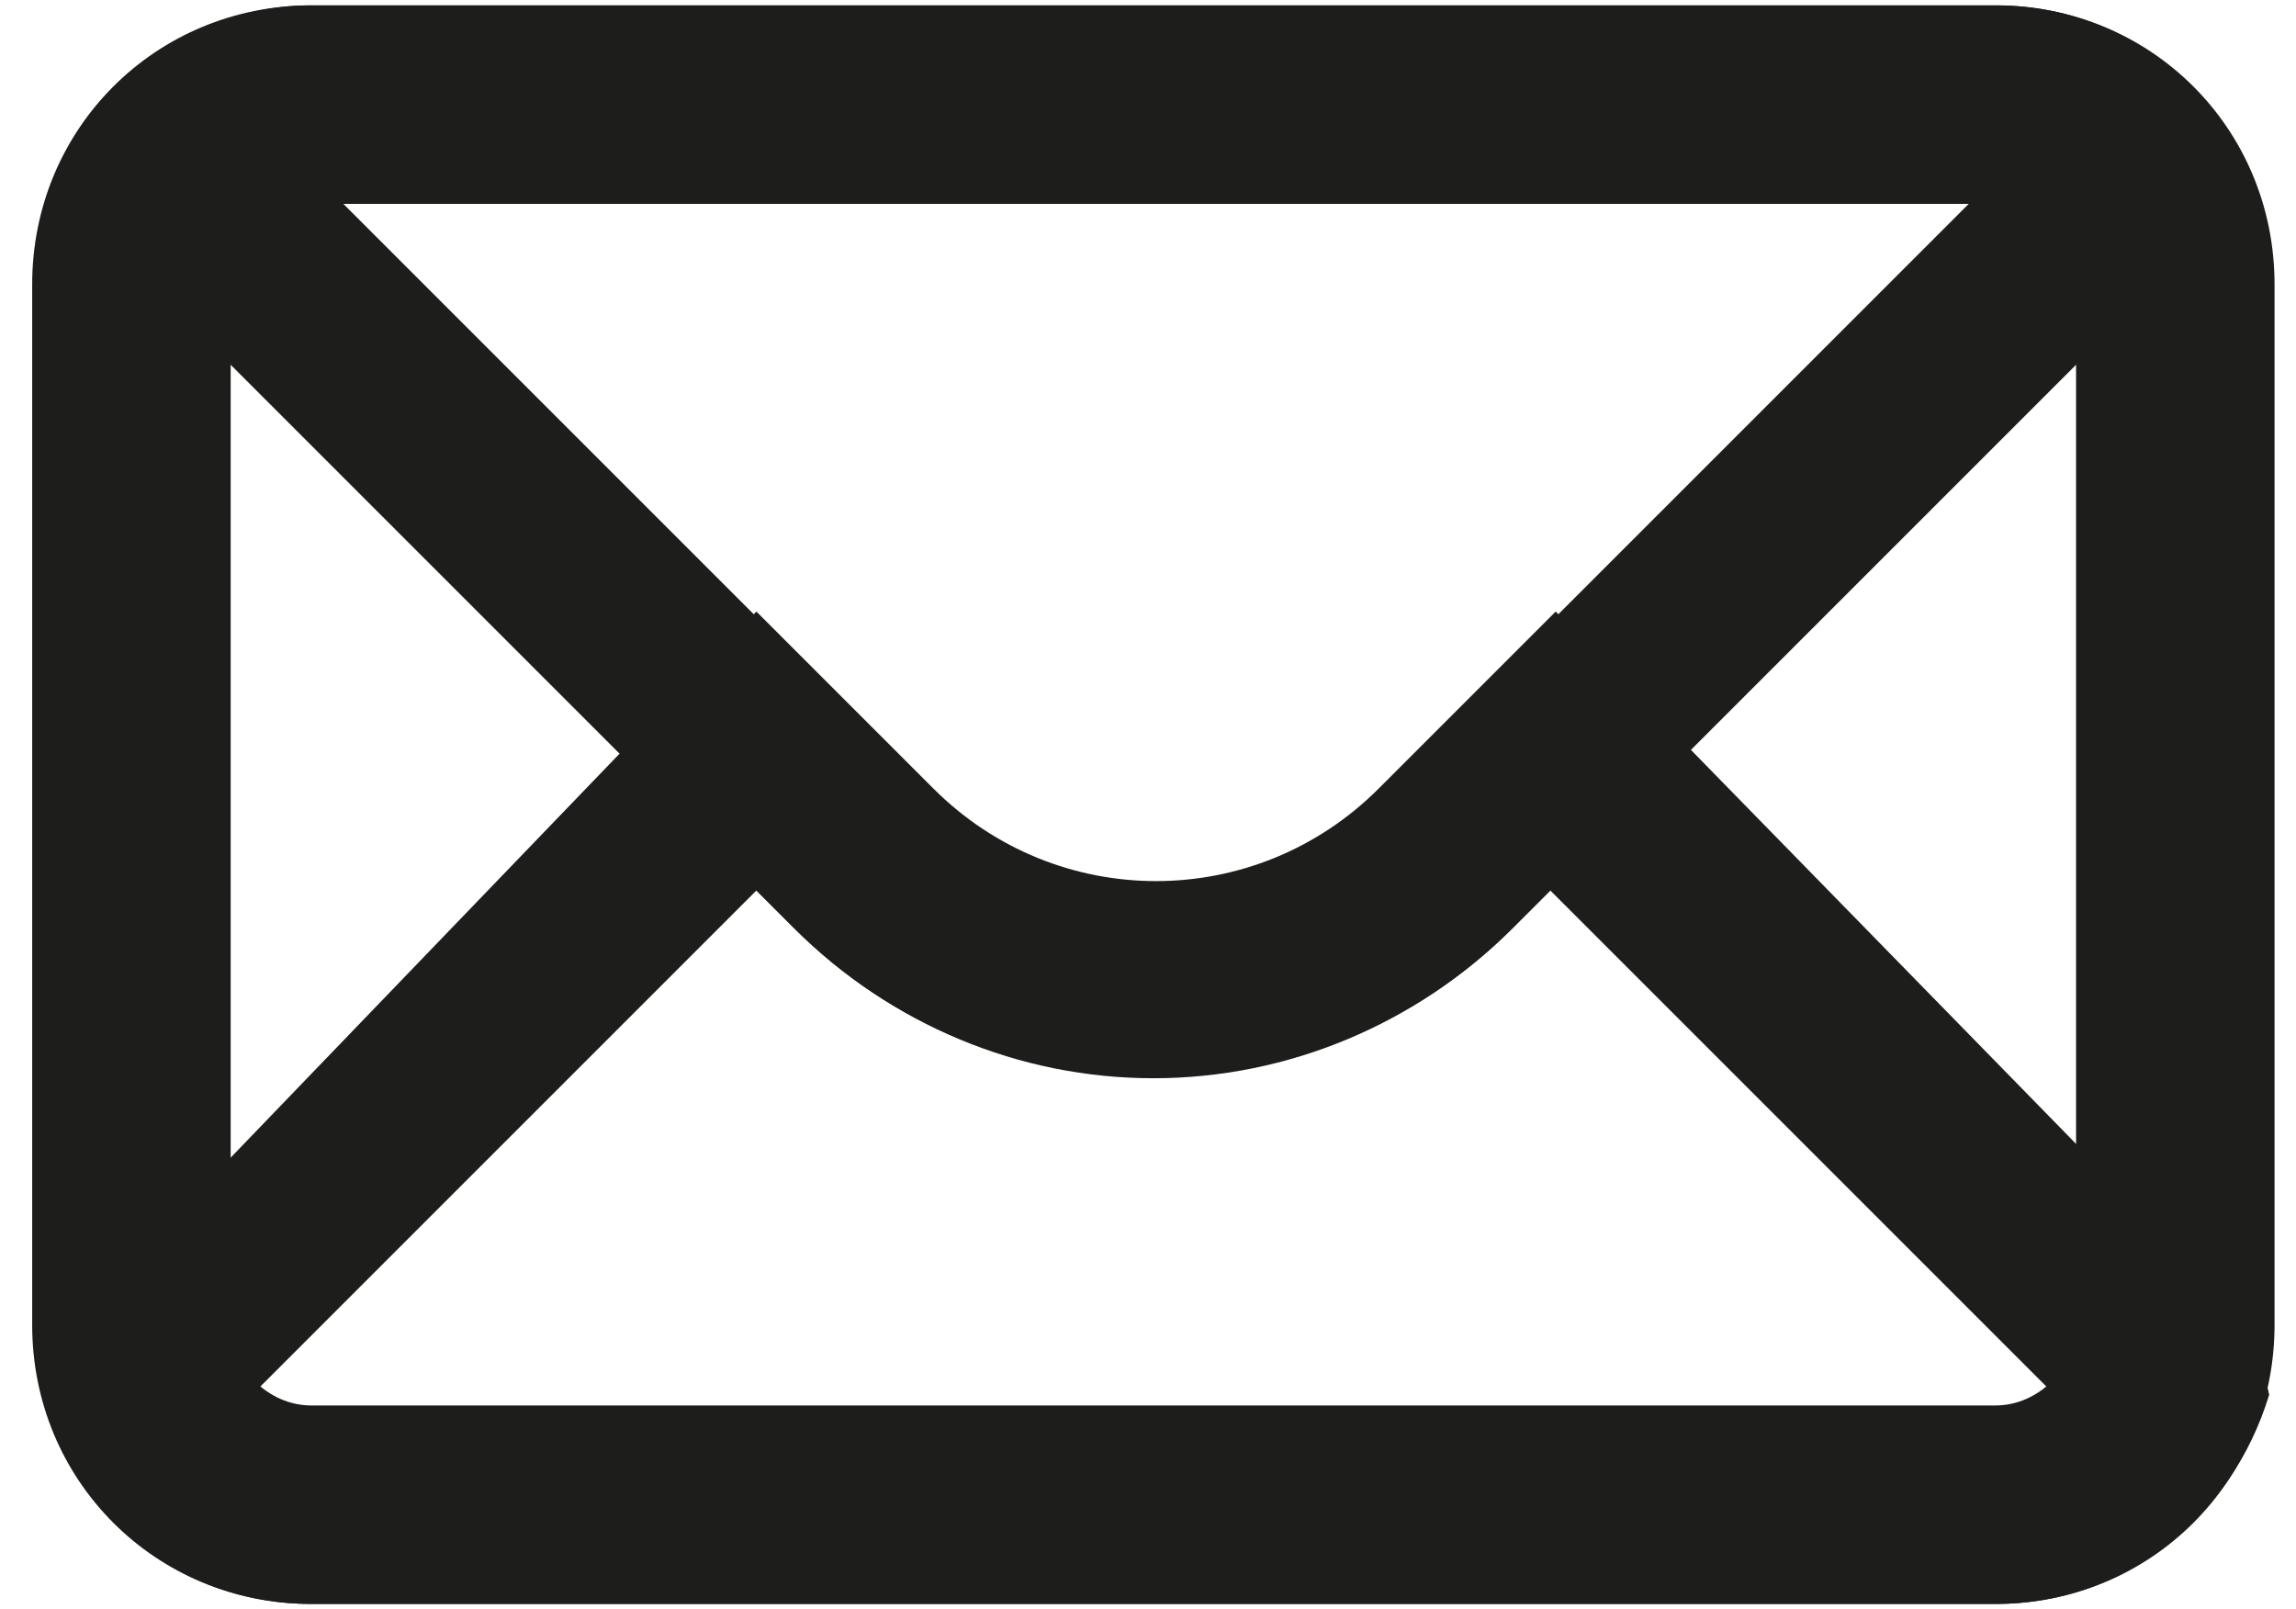<?xml version="1.0" encoding="UTF-8"?>
<!-- Generator: Adobe Illustrator 28.3.0, SVG Export Plug-In . SVG Version: 6.00 Build 0)  -->
<svg xmlns="http://www.w3.org/2000/svg" xmlns:xlink="http://www.w3.org/1999/xlink" version="1.1" id="Laag_1" x="0px" y="0px" viewBox="0 0 42.8 30" style="enable-background:new 0 0 42.8 30;" xml:space="preserve">
<style type="text/css">
	.st0{clip-path:url(#SVGID_00000047756957378915886400000013149631386027348406_);}
	.st1{fill:#1D1D1B;}
</style>
<g id="Group_97" transform="translate(0 0)">
	<g>
		<defs>
			<rect id="SVGID_1_" x="0.5" y="0.1" width="42" height="29.8"></rect>
		</defs>
		<clipPath id="SVGID_00000074406839506720630010000009097392522533224876_">
			<use xlink:href="#SVGID_1_" style="overflow:visible;"></use>
		</clipPath>
		<g id="Group_77" style="clip-path:url(#SVGID_00000074406839506720630010000009097392522533224876_);">
			<path id="Path_58" class="st1" d="M37.2,29.9H5.8c-2.9,0-5.2-2.3-5.2-5.2V5.3c0-2.9,2.3-5.2,5.2-5.2h31.4c2.9,0,5.2,2.3,5.2,5.2     v19.4C42.4,27.6,40.1,29.9,37.2,29.9 M5.8,3.8c-0.8,0-1.5,0.7-1.5,1.5c0,0,0,0,0,0v19.4c0,0.8,0.7,1.5,1.5,1.5h31.4     c0.8,0,1.5-0.7,1.5-1.5V5.3c0-0.8-0.7-1.5-1.5-1.5H5.8z"></path>
			<path id="Path_59" class="st1" d="M21.5,20.1c-2.5,0-4.9-1-6.7-2.8L1.1,3.6L1.8,2c1-1.2,2.5-1.9,4-1.9h31.4c1.6,0,3,0.7,4,1.9     l0.6,1.7L28.2,17.3C26.4,19.1,24,20.1,21.5,20.1 M6.4,3.8l11,11c2.3,2.3,6,2.3,8.3,0l11-11H6.4z"></path>
			<path id="Path_60" class="st1" d="M37.2,29.9H5.8c-2.4,0-4.4-1.6-5-3.9l0.4-1.2l12.9-13.4l3.3,3.3c2.3,2.3,6,2.3,8.3,0l3.3-3.3     l13,13.3l0.3,1.3C41.6,28.3,39.6,29.9,37.2,29.9 M4.8,25.9c0.3,0.2,0.6,0.4,1,0.4h31.4c0.4,0,0.7-0.1,1-0.4l-9.3-9.3l-0.7,0.7     c-3.7,3.7-9.7,3.7-13.4,0l-0.7-0.7L4.8,25.9z"></path>
		</g>
	</g>
</g>
</svg>
